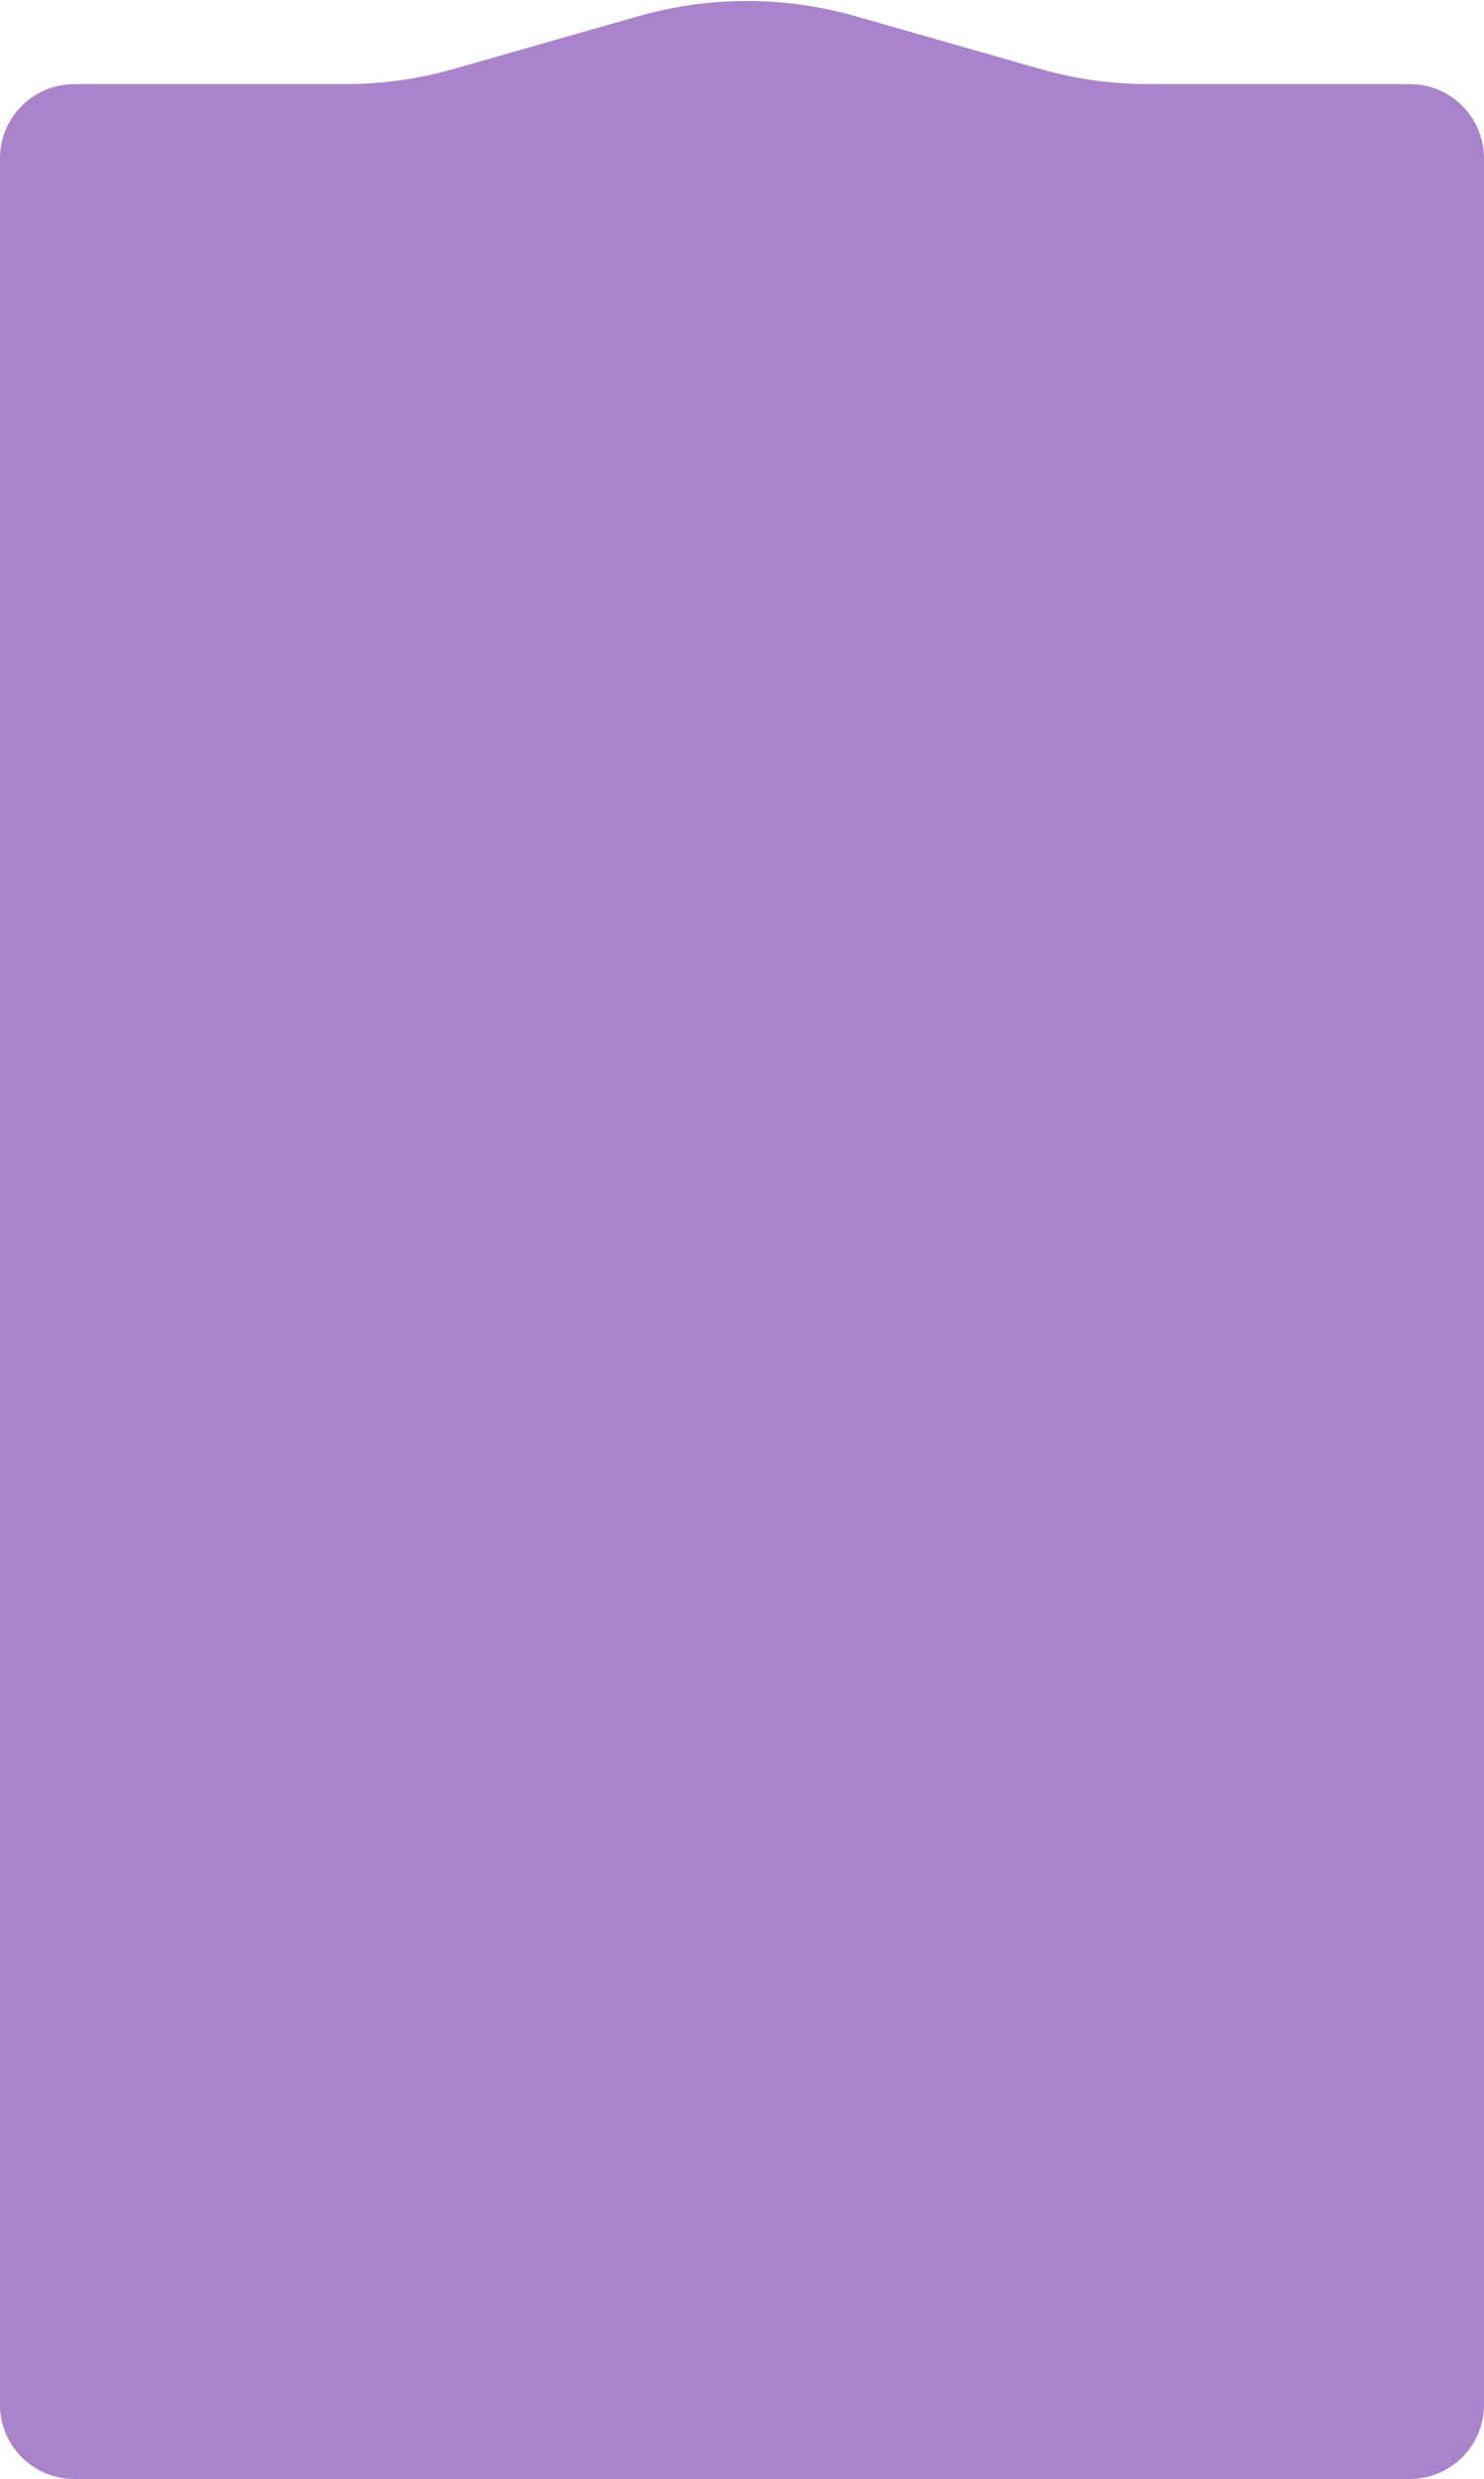 <?xml version="1.0" encoding="UTF-8"?> <svg xmlns="http://www.w3.org/2000/svg" width="300" height="501" viewBox="0 0 300 501" fill="none"> <path d="M0 32C0 23.716 6.716 17 15 17H69.796C77.229 17 84.626 15.964 91.773 13.922L129.022 3.279C143.387 -0.825 158.613 -0.825 172.978 3.279L210.227 13.922C217.374 15.964 224.771 17 232.204 17H285C293.284 17 300 23.716 300 32V486C300 494.284 293.284 501 285 501H15C6.716 501 0 494.284 0 486V32Z" fill="#AA84CA"></path> </svg> 